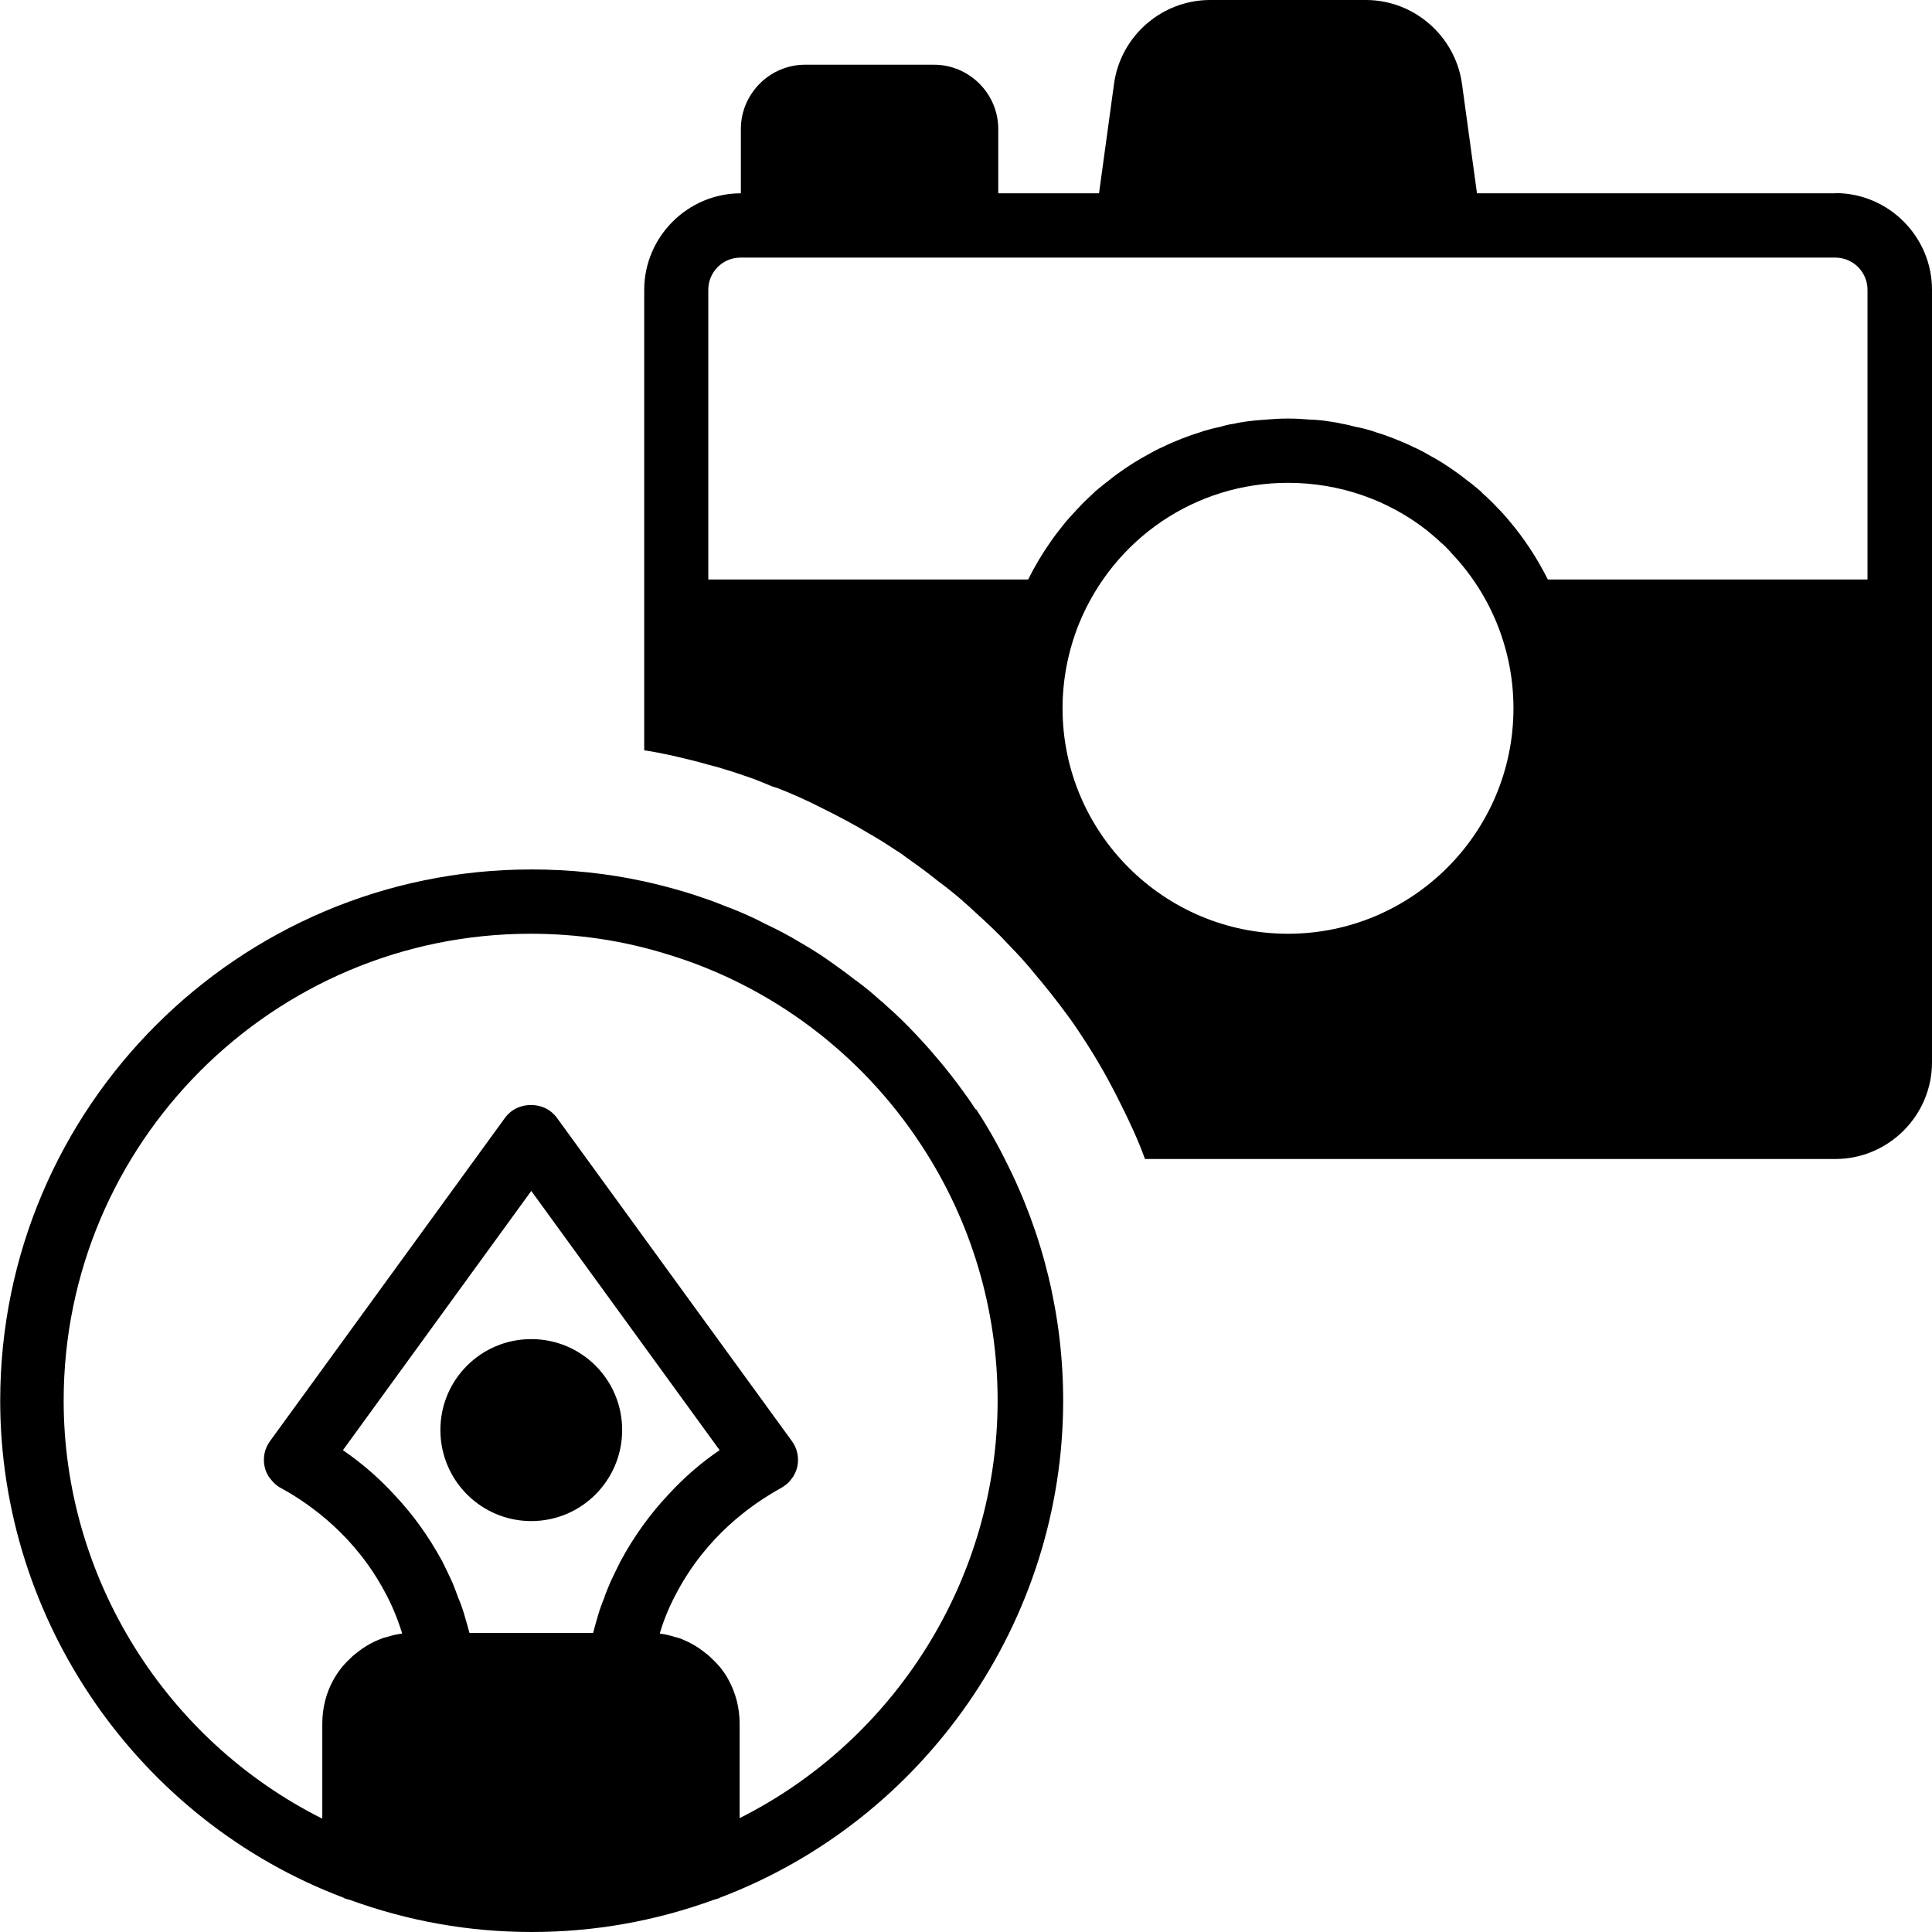<?xml version="1.0" encoding="UTF-8"?>
<svg id="Layer_2" data-name="Layer 2" xmlns="http://www.w3.org/2000/svg" viewBox="0 0 93.75 93.75">
  <g id="Layer_1-2" data-name="Layer 1">
    <path d="M25.78,64.98c-2.44,0-4.41,1.97-4.41,4.41s1.97,4.42,4.41,4.42,4.41-1.98,4.41-4.42-1.97-4.41-4.41-4.41Z"/>
    <path d="M47.34,53.83c-.16-.23-.31-.48-.48-.7-.47-.66-.95-1.28-1.48-1.89-.3-.36-.61-.7-.94-1.05-.45-.48-.92-.94-1.42-1.38-.11-.11-.25-.23-.38-.33-.02-.02-.02-.03-.03-.03-.31-.28-.62-.53-.95-.78-.06-.05-.11-.09-.17-.12-.39-.31-.78-.59-1.19-.88-.08-.06-.16-.11-.23-.16-.36-.25-.73-.48-1.11-.7-.59-.36-1.2-.69-1.83-.98-.56-.3-1.14-.55-1.72-.78-.03,0-.06-.02-.09-.03-.31-.12-.62-.25-.94-.36-.36-.12-.72-.25-1.09-.36-.67-.2-1.34-.38-2.03-.53-1.78-.39-3.61-.58-5.47-.58-14.22,0-25.78,11.56-25.78,25.78,0,10.67,6.7,20.36,16.67,24.12l.02.02c.09.03.17.06.27.08,2.83,1.03,5.78,1.56,8.83,1.56s6-.53,8.83-1.56c.09-.03.17-.05.27-.08l.02-.02c9.97-3.77,16.67-13.45,16.67-24.12,0-4.09-.97-8.09-2.83-11.72-.41-.83-.88-1.64-1.39-2.42h0ZM30.09,75.8c-.16.31-.31.64-.47.97-.09.22-.19.45-.28.69v.03c-.12.28-.22.56-.31.86s-.17.59-.25.89h-6c-.08-.3-.16-.59-.25-.89s-.19-.58-.31-.86c-.08-.22-.16-.44-.25-.66-.16-.36-.33-.7-.5-1.05-.69-1.27-1.47-2.33-2.31-3.22-.83-.91-1.69-1.62-2.52-2.19l9.14-12.58,9.14,12.58c-.83.56-1.69,1.28-2.52,2.19-.83.89-1.62,1.95-2.3,3.22-.02,0-.02.02-.02.02h0ZM35.89,88.25v-4.61c0-.77-.19-1.48-.53-2.11-.2-.38-.47-.72-.77-1-.09-.09-.2-.2-.31-.28-.11-.09-.22-.17-.33-.25-.25-.17-.5-.31-.77-.42-.12-.06-.27-.11-.41-.14-.25-.08-.5-.14-.75-.17,0-.03.02-.08.03-.12.2-.66.47-1.28.8-1.89,1.42-2.67,3.55-4.23,5.06-5.06.09-.05.17-.11.27-.19s.16-.16.23-.25c.14-.17.23-.38.28-.59.09-.44,0-.89-.27-1.25l-11.39-15.67c-.08-.11-.16-.19-.25-.27-.56-.48-1.47-.48-2.03,0-.09.08-.17.16-.25.27l-11.39,15.67c-.27.36-.36.81-.27,1.25.05.22.14.42.28.59.08.09.14.17.23.25s.17.14.27.19c1.52.83,3.64,2.39,5.06,5.06.33.61.59,1.23.8,1.89.02.05.03.09.03.12-.25.03-.5.09-.75.17-.14.03-.28.08-.41.14-.27.11-.52.25-.77.42-.11.08-.22.16-.33.25-.11.08-.22.19-.31.28-.3.28-.56.62-.77,1-.34.62-.53,1.34-.53,2.11v4.61c-7.59-3.8-12.55-11.67-12.55-20.28,0-12.5,10.16-22.66,22.66-22.66,2.27,0,4.48.33,6.58.98,5.06,1.52,9.45,4.81,12.36,9.25,2.44,3.7,3.72,8,3.72,12.42,0,8.61-4.95,16.48-12.55,20.28h0Z"/>
    <path d="M89.06,9.38h-17.39l-.73-5.33c-.33-2.31-2.33-4.05-4.66-4.05h-7.56c-2.33,0-4.33,1.73-4.66,4.05l-.73,5.33h-4.89v-3.12c0-1.72-1.41-3.12-3.12-3.12h-6.25c-1.72,0-3.12,1.41-3.12,3.12v3.12c-2.58,0-4.69,2.11-4.69,4.69v22.34c.45.06.91.16,1.34.25.61.14,1.2.28,1.78.45.23.06.48.12.72.2.41.12.88.28,1.34.44.34.12.69.27,1.03.41l.28.09c.59.23,1.36.56,2.17.98.77.38,1.53.78,2.27,1.23.39.22.84.5,1.3.81.16.09.31.2.48.33.42.3.83.59,1.25.92.09.08.19.14.28.22.44.33.81.62,1.19.95.02.03.05.05.06.06.17.14.34.3.5.45.61.55,1.19,1.09,1.75,1.7.38.39.77.81,1.14,1.27.59.69,1.16,1.41,1.75,2.22.2.27.39.56.59.86.66,1,1.2,1.94,1.67,2.86l.19.38c.45.89.88,1.81,1.22,2.75h33.5c2.58,0,4.69-2.11,4.69-4.69V14.06c0-2.58-2.11-4.69-4.69-4.69h0ZM62.5,45.31c-6.03,0-10.94-4.91-10.94-10.94,0-1.39.27-2.77.78-4.06,0-.02.02-.02.02-.03v-.02c1.7-4.14,5.66-6.83,10.14-6.83,2.52,0,4.88.84,6.77,2.33.2.17.41.34.61.53.2.17.39.36.56.56.92.97,1.67,2.11,2.2,3.41v.02s.02.02.02.03c.52,1.31.78,2.67.78,4.06,0,6.03-4.91,10.94-10.94,10.94h0ZM90.63,28.12h-15.52c-.52-1.03-1.14-1.98-1.86-2.83-.17-.2-.34-.41-.53-.59-.2-.22-.42-.44-.64-.64-.08-.06-.16-.14-.23-.22-.2-.17-.42-.36-.66-.53-.27-.22-.55-.42-.83-.61-.25-.17-.5-.33-.77-.48-.06-.03-.14-.08-.2-.11-.27-.16-.53-.3-.81-.42-.31-.16-.62-.28-.94-.41-.3-.12-.59-.22-.89-.31l-.14-.05c-.27-.08-.53-.16-.8-.2-.22-.06-.45-.12-.7-.16-.2-.05-.41-.08-.61-.11-.3-.05-.61-.08-.94-.09-.34-.03-.7-.05-1.06-.05s-.72.02-1.06.05c-.33.02-.64.05-.94.09-.2.03-.41.06-.61.11-.25.03-.48.09-.7.16-.27.05-.53.12-.8.2l-.14.05c-.3.09-.59.19-.89.31-.31.12-.62.25-.94.41-.28.12-.55.27-.81.42-.06.03-.14.08-.2.11-.27.16-.52.31-.77.48-.28.19-.56.39-.83.61-.23.17-.45.36-.66.53-.08.08-.16.16-.23.22-.22.2-.44.42-.64.64-.23.25-.47.5-.69.78-.2.25-.41.52-.59.78-.41.58-.78,1.2-1.11,1.86h-15.52v-14.06c0-.86.7-1.56,1.56-1.56h53.13c.86,0,1.56.7,1.56,1.56v14.06Z"/>
  </g>
</svg>